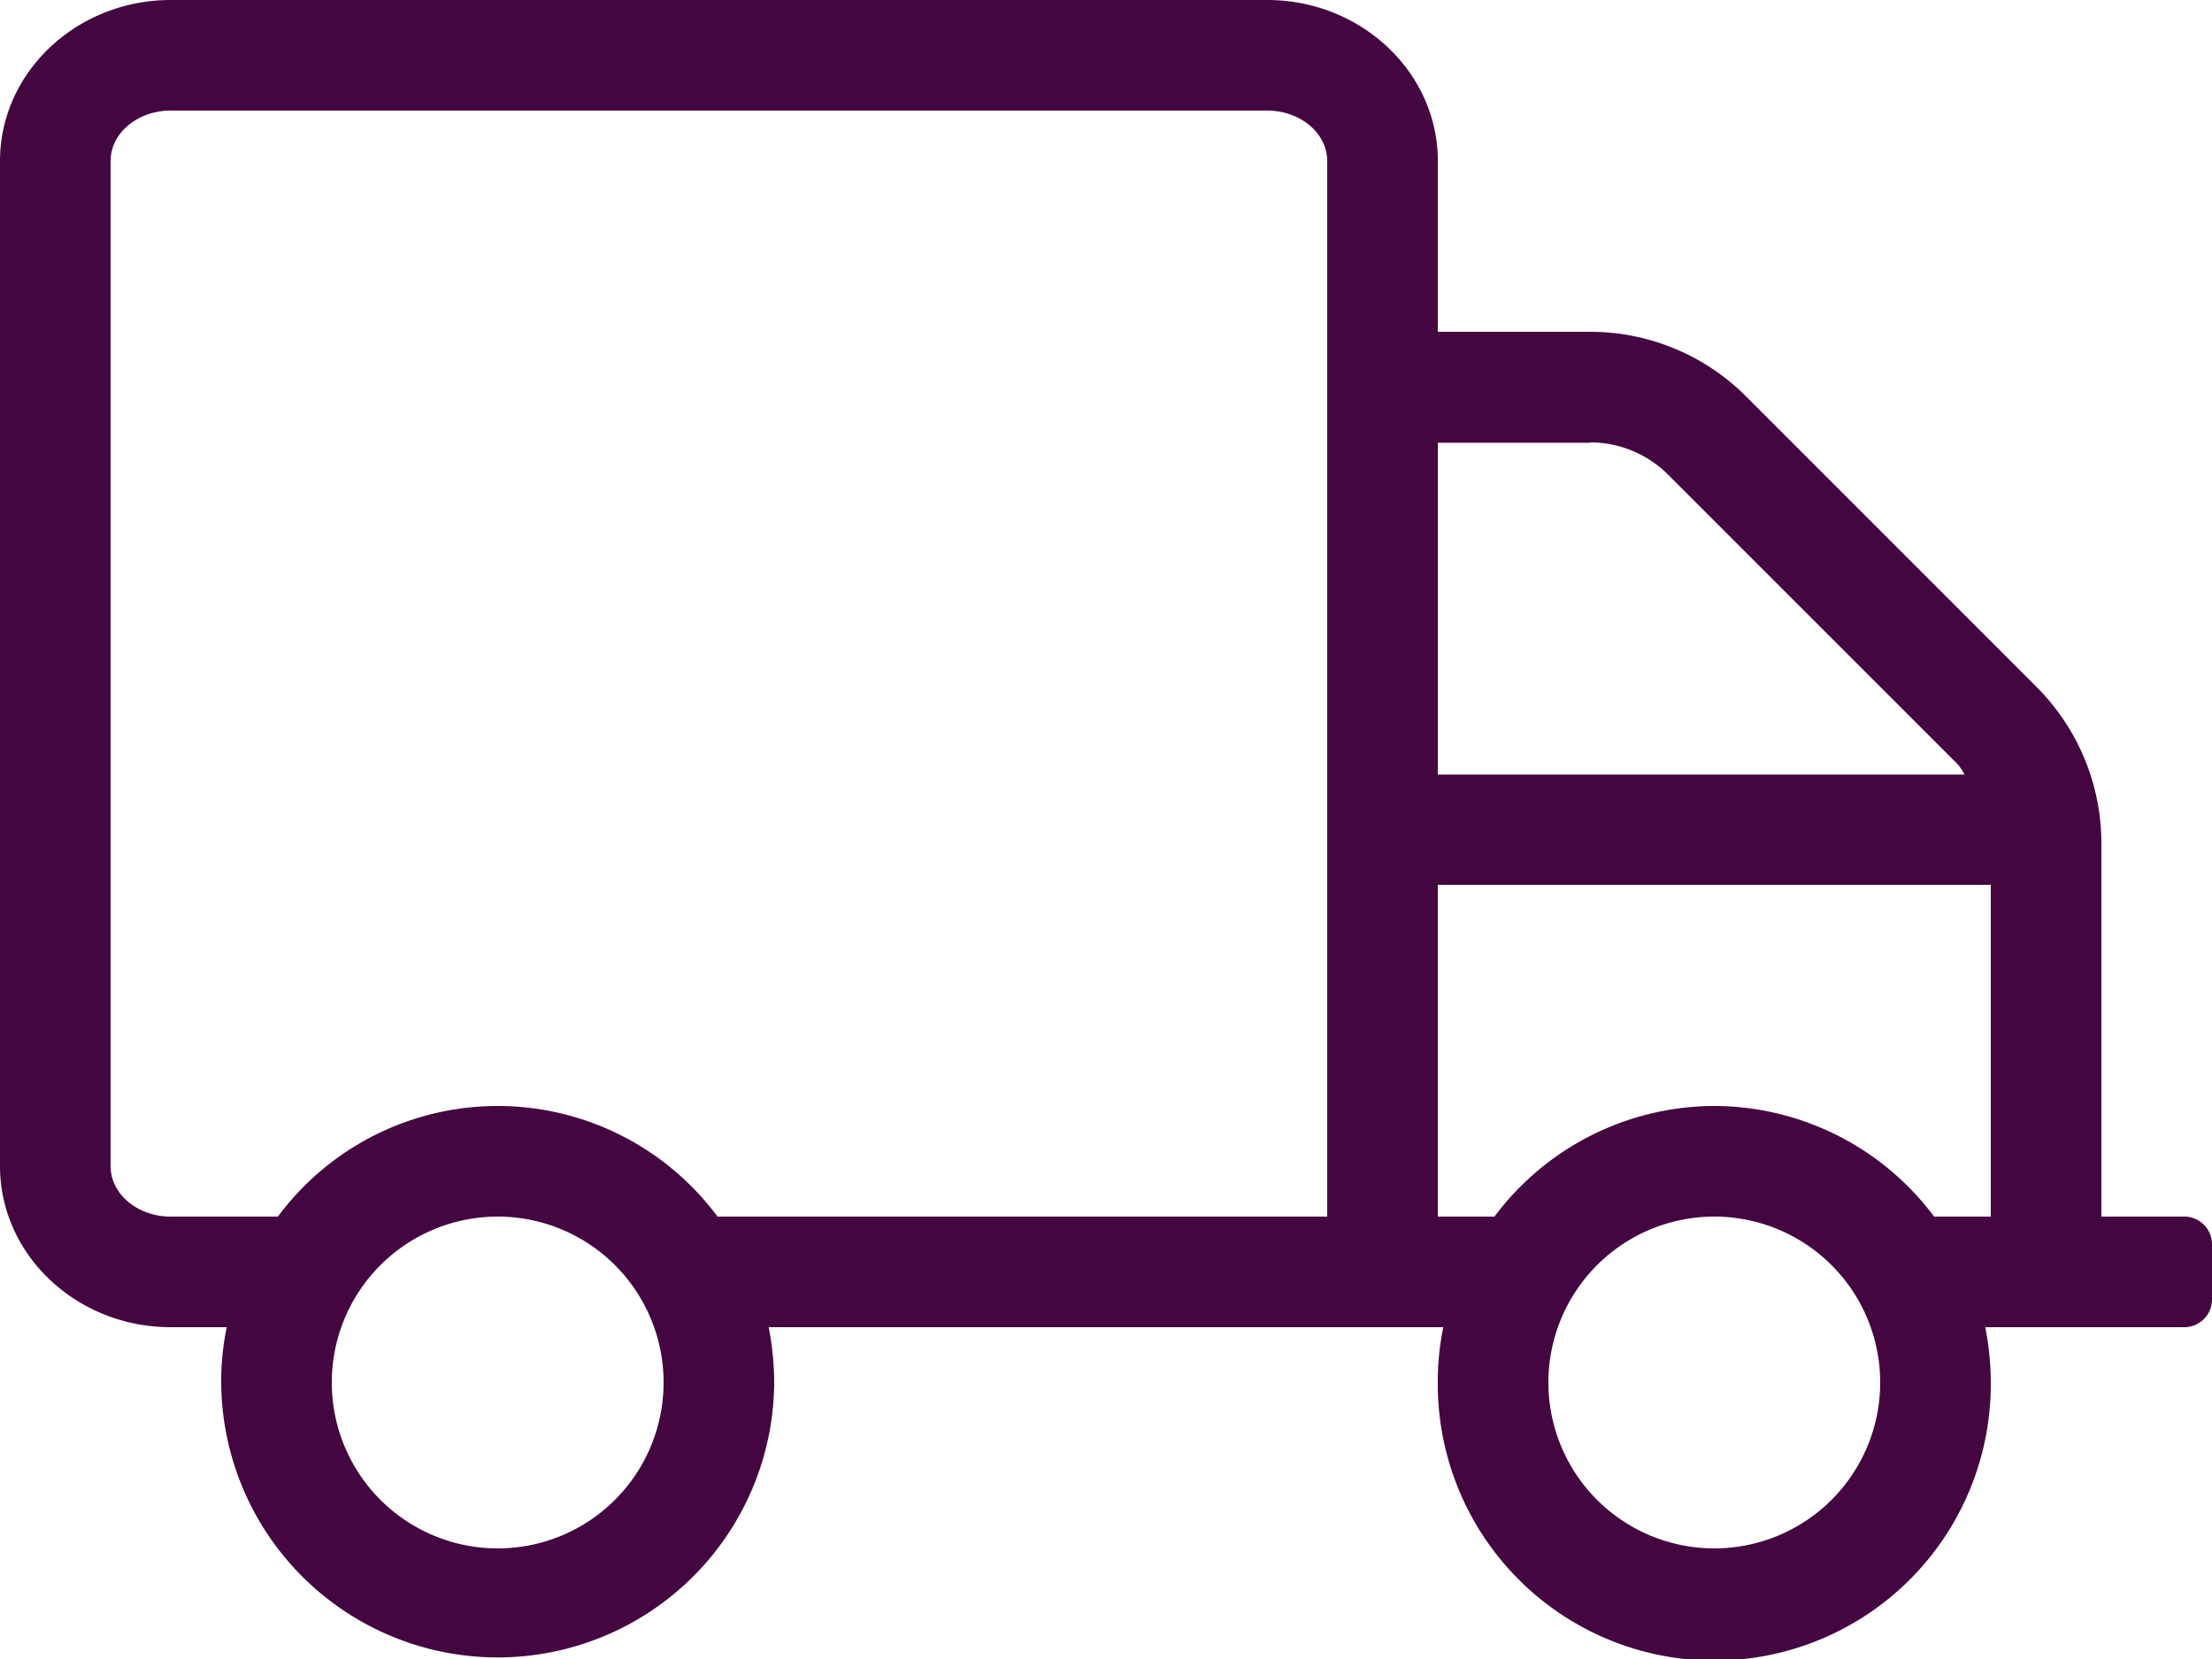 <svg xmlns="http://www.w3.org/2000/svg" width="245.334" height="184" viewBox="0 0 245.334 184"><path d="M242.267,166.933h-9.2V125.5a24.557,24.557,0,0,0-7.207-17.327L193.7,76.007A24.423,24.423,0,0,0,176.372,68.8h-16.9V49.863c0-9.852-8.51-17.863-18.937-17.863H18.937C8.51,32,0,40.012,0,49.863V161.337C0,171.188,8.51,179.2,18.937,179.2h6.21a29.462,29.462,0,0,0-.613,6.133,30.667,30.667,0,0,0,61.333,0,32.307,32.307,0,0,0-.613-6.133H160.08a29.46,29.46,0,0,0-.613,6.133,30.667,30.667,0,1,0,61.333,0,32.307,32.307,0,0,0-.613-6.133h22.08a3.076,3.076,0,0,0,3.067-3.067V170A3.076,3.076,0,0,0,242.267,166.933Zm-65.9-85.867a12.245,12.245,0,0,1,8.663,3.6L217.2,116.832a10.256,10.256,0,0,1,.69,1.073h-58.42v-36.8h16.9ZM55.2,203.733a18.4,18.4,0,1,1,18.4-18.4A18.4,18.4,0,0,1,55.2,203.733Zm24.38-36.8a30.361,30.361,0,0,0-48.76,0H18.937c-3.68,0-6.67-2.492-6.67-5.6V49.863c0-3.105,2.99-5.6,6.67-5.6H140.53c3.68,0,6.67,2.492,6.67,5.6v117.07Zm110.553,36.8a18.4,18.4,0,1,1,18.4-18.4A18.4,18.4,0,0,1,190.133,203.733Zm0-49.067a30.506,30.506,0,0,0-24.38,12.267h-6.287v-36.8H220.8v36.8h-6.287a30.506,30.506,0,0,0-24.38-12.267Z" transform="translate(0 -32)" fill="#440640"/></svg>